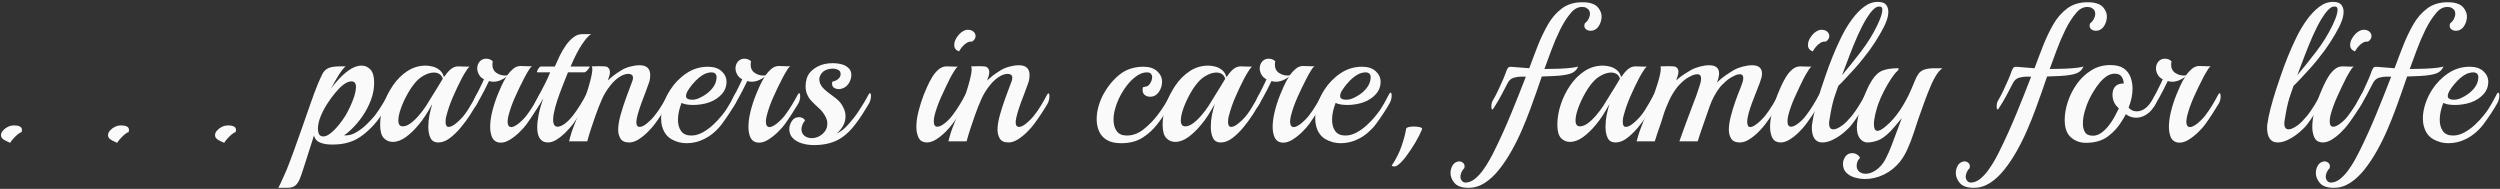 <?xml version="1.0" encoding="UTF-8"?>
<svg width="1125px" height="85px" viewBox="0 0 1125 85" version="1.1" xmlns="http://www.w3.org/2000/svg" xmlns:xlink="http://www.w3.org/1999/xlink">
    <rect x="0" y="0" width="1125" height="85" fill="#333333" stroke="none"/>
    <title>Cut Assets/Homepage/Assets/Breather/accurahealthcare-hp-breather-quote</title>
    <g id="Creative-Comps-2025-(Start-Here)" stroke="none" stroke-width="1" fill="none" fill-rule="evenodd">
        <g id="Accura-Healthcare--Homepage---2025" transform="translate(-162, -5534)" fill="#FAFAFA">
            <g id="Path-2" transform="translate(0, 5187)" fill-rule="nonzero">
                <g id="Cut-Assets/Homepage/Assets/Breather/accurahealthcare-hp-breather-quote" transform="translate(153, 330.6)">
                    <path d="M13.579,80.675 C13.354,80.562 12.918,80.365 12.271,80.084 C11.625,79.803 11.02,79.466 10.458,79.072 C9.783,78.566 9.446,77.948 9.446,77.217 C9.446,76.43 9.812,75.671 10.543,74.94 C11.105,74.321 11.808,73.815 12.651,73.421 C13.494,73.028 14.422,72.831 15.434,72.831 C16.39,72.831 17.205,72.986 17.88,73.295 C18.555,73.604 18.892,74.152 18.892,74.94 C18.892,75.108 18.836,75.418 18.723,75.867 C18.274,75.924 17.683,76.261 16.952,76.879 C16.221,77.498 15.533,78.173 14.886,78.904 C14.239,79.635 13.804,80.225 13.579,80.675 Z" id="Path"></path>
                    <path d="M61.737,80.675 C61.512,80.562 61.076,80.365 60.43,80.084 C59.783,79.803 59.179,79.466 58.616,79.072 C57.942,78.566 57.604,77.948 57.604,77.217 C57.604,76.43 57.97,75.671 58.701,74.94 C59.263,74.321 59.966,73.815 60.809,73.421 C61.653,73.028 62.58,72.831 63.592,72.831 C64.548,72.831 65.364,72.986 66.038,73.295 C66.713,73.604 67.05,74.152 67.05,74.94 C67.05,75.108 66.994,75.418 66.882,75.867 C66.432,75.924 65.841,76.261 65.11,76.879 C64.38,77.498 63.691,78.173 63.044,78.904 C62.398,79.635 61.962,80.225 61.737,80.675 Z" id="Path"></path>
                    <path d="M109.895,80.675 C109.67,80.562 109.234,80.365 108.588,80.084 C107.941,79.803 107.337,79.466 106.774,79.072 C106.1,78.566 105.762,77.948 105.762,77.217 C105.762,76.43 106.128,75.671 106.859,74.94 C107.421,74.321 108.124,73.815 108.967,73.421 C109.811,73.028 110.738,72.831 111.751,72.831 C112.706,72.831 113.522,72.986 114.196,73.295 C114.871,73.604 115.208,74.152 115.208,74.94 C115.208,75.108 115.152,75.418 115.04,75.867 C114.59,75.924 114,76.261 113.269,76.879 C112.538,77.498 111.849,78.173 111.202,78.904 C110.556,79.635 110.12,80.225 109.895,80.675 Z" id="Path"></path>
                    <path d="M134.185,100.916 C134.466,100.523 134.832,99.834 135.281,98.85 C135.731,97.866 136.209,96.812 136.715,95.687 C137.221,94.563 137.643,93.607 137.98,92.82 C138.936,90.458 140.033,87.577 141.269,84.175 C142.506,80.773 143.772,77.217 145.065,73.506 C146.358,69.795 147.595,66.253 148.776,62.879 C149.957,59.505 150.997,56.722 151.896,54.529 C152.74,52.505 153.471,50.889 154.089,49.68 C154.708,48.471 155.593,47.599 156.746,47.065 C157.899,46.531 159.656,46.264 162.017,46.264 L164.547,46.264 C163.76,46.826 162.734,48.105 161.469,50.101 C160.204,52.098 159.009,54.192 157.884,56.385 C158.278,55.879 158.644,55.387 158.981,54.909 C159.318,54.431 159.684,53.995 160.077,53.602 C161.877,51.409 163.788,49.581 165.812,48.119 C167.837,46.658 169.805,45.927 171.716,45.927 C173.291,45.927 174.626,46.517 175.722,47.698 C176.819,48.879 177.367,50.875 177.367,53.686 C177.367,56.272 176.875,58.873 175.891,61.487 C174.907,64.102 173.6,66.576 171.969,68.909 C170.339,71.243 168.539,73.309 166.571,75.108 C166.178,75.502 165.742,75.881 165.264,76.247 C164.786,76.612 164.294,76.964 163.788,77.301 C165.588,77.47 167.373,77.048 169.144,76.036 C170.915,75.024 172.546,73.787 174.036,72.325 C175.526,70.863 176.749,69.542 177.704,68.361 C178.829,66.899 179.968,65.212 181.12,63.301 C182.273,61.389 183.215,59.702 183.946,58.24 C184.17,57.847 184.367,57.65 184.536,57.65 C184.986,57.65 185.211,58.156 185.211,59.168 C185.211,60.068 184.93,60.995 184.367,61.951 C183.917,62.795 183.299,63.863 182.512,65.156 C181.725,66.449 181.022,67.574 180.403,68.53 C177.817,72.297 174.809,75.389 171.379,77.807 C167.949,80.225 163.816,81.434 158.981,81.434 C158.587,81.434 158.18,81.434 157.758,81.434 C157.336,81.434 156.901,81.406 156.451,81.349 C155.101,81.237 153.836,80.914 152.655,80.38 C151.475,79.845 150.687,78.847 150.294,77.385 L145.571,92.145 C144.952,94.113 144.376,95.743 143.842,97.037 C143.308,98.33 142.633,99.3 141.818,99.946 C141.002,100.593 139.808,100.916 138.233,100.916 L134.185,100.916 Z M154.511,77.807 C155.467,77.807 156.563,77.315 157.8,76.331 C159.037,75.347 160.26,74.11 161.469,72.62 C162.678,71.13 163.704,69.682 164.547,68.277 C165.841,66.028 166.937,63.722 167.837,61.361 C168.736,58.999 169.186,57.06 169.186,55.541 C169.186,53.855 168.511,53.011 167.162,53.011 C165.981,53.011 164.688,53.573 163.282,54.698 C162.27,55.485 161.132,56.638 159.866,58.156 C158.601,59.674 157.364,61.375 156.156,63.259 C154.947,65.142 153.963,67.054 153.204,68.994 C152.445,70.933 152.065,72.691 152.065,74.265 C152.065,74.546 152.079,74.813 152.107,75.066 C152.135,75.319 152.177,75.586 152.234,75.867 C152.515,77.161 153.274,77.807 154.511,77.807 Z" id="Shape"></path>
                    <path d="M206.296,80.506 C204.553,80.506 203.358,79.831 202.711,78.482 C202.065,77.132 201.741,75.474 201.741,73.506 C201.741,71.707 201.91,69.935 202.247,68.192 C202.416,67.405 202.599,66.604 202.796,65.789 C202.992,64.973 203.231,64.116 203.512,63.216 C202.557,64.959 201.559,66.646 200.518,68.277 C199.478,69.907 198.424,71.341 197.356,72.578 C195.556,74.771 193.659,76.598 191.663,78.06 C189.667,79.522 187.685,80.253 185.717,80.253 C184.142,80.253 182.807,79.677 181.711,78.524 C180.614,77.371 180.066,75.361 180.066,72.494 C180.066,69.57 180.572,66.562 181.584,63.469 C182.596,60.377 184.016,57.495 185.843,54.825 C187.671,52.154 189.835,50.003 192.337,48.373 C194.839,46.742 197.581,45.927 200.561,45.927 C201.516,45.927 202.557,46.067 203.681,46.348 C204.806,46.629 205.846,47.15 206.802,47.909 C207.758,48.668 208.404,49.722 208.742,51.071 C208.798,50.959 208.868,50.875 208.952,50.818 C209.037,50.762 209.107,50.706 209.163,50.65 C209.95,49.413 210.85,48.373 211.862,47.529 C212.874,46.686 213.999,46.264 215.236,46.264 C215.854,46.264 216.726,46.292 217.85,46.348 C218.975,46.405 219.79,46.405 220.296,46.348 C220.015,46.573 219.635,47.023 219.157,47.698 C218.68,48.373 218.244,49.061 217.85,49.764 C217.457,50.467 217.147,51.015 216.922,51.409 C215.404,54.333 214.027,57.228 212.79,60.096 C211.553,62.963 210.597,65.718 209.922,68.361 C209.754,68.923 209.641,69.443 209.585,69.921 C209.529,70.399 209.501,70.863 209.501,71.313 C209.501,72.775 209.978,73.506 210.934,73.506 C211.834,73.506 212.958,72.944 214.308,71.819 C216.276,70.245 218.005,68.277 219.495,65.915 C220.985,63.554 222.292,61.277 223.417,59.084 C223.642,58.69 223.838,58.493 224.007,58.493 C224.344,58.493 224.513,58.971 224.513,59.927 C224.513,60.377 224.443,60.883 224.302,61.445 C224.162,62.007 223.951,62.542 223.67,63.048 C222.883,64.397 221.856,66.056 220.591,68.024 C219.326,69.992 217.906,71.917 216.332,73.801 C214.758,75.685 213.113,77.273 211.398,78.566 C209.683,79.859 207.982,80.506 206.296,80.506 Z M189.512,73.168 C189.681,73.225 189.934,73.253 190.271,73.253 C191.339,73.253 192.492,72.803 193.729,71.903 C194.966,71.004 196.203,69.837 197.44,68.403 C198.677,66.969 199.773,65.522 200.729,64.06 C203.203,60.124 205.031,57.172 206.211,55.204 C207.392,53.236 208.067,52.112 208.235,51.83 C207.954,50.875 207.462,50.172 206.76,49.722 C206.057,49.272 205.227,49.047 204.271,49.047 C203.034,49.047 201.727,49.385 200.35,50.059 C198.972,50.734 197.805,51.549 196.85,52.505 C195.388,53.967 193.996,55.851 192.675,58.156 C191.353,60.461 190.285,62.738 189.47,64.987 C188.655,67.237 188.247,69.12 188.247,70.638 C188.247,72.044 188.669,72.887 189.512,73.168 Z" id="Shape"></path>
                    <path d="M234.381,80.59 C232.582,80.59 231.288,79.831 230.501,78.313 C229.883,76.964 229.573,75.361 229.573,73.506 C229.573,71.425 229.883,69.12 230.501,66.59 C231.12,64.06 231.963,61.473 233.031,58.831 C233.425,57.875 233.945,56.666 234.592,55.204 C235.238,53.742 236.011,52.308 236.911,50.903 C236.124,51.577 235.196,52.126 234.128,52.547 C233.06,52.969 232.019,53.18 231.007,53.18 C230.22,53.18 229.573,53.067 229.067,52.843 C228.618,53.742 227.887,55.204 226.875,57.228 C225.863,59.252 224.513,61.642 222.826,64.397 C222.658,64.678 222.503,64.664 222.362,64.355 C222.222,64.046 222.152,63.61 222.152,63.048 C222.152,62.598 222.208,62.12 222.32,61.614 C222.433,61.108 222.601,60.63 222.826,60.18 C223.389,59.112 223.951,58.001 224.513,56.849 C225.075,55.696 225.581,54.67 226.031,53.77 C226.481,52.871 226.734,52.308 226.79,52.083 C225.778,51.577 225.019,50.861 224.513,49.933 C224.007,49.005 223.754,48.091 223.754,47.192 C223.754,46.292 223.965,45.477 224.387,44.746 C224.808,44.015 225.441,43.453 226.284,43.059 C226.79,42.89 227.268,42.806 227.718,42.806 C228.955,42.806 229.967,43.2 230.754,43.987 C230.698,44.212 230.656,44.451 230.628,44.704 C230.6,44.957 230.586,45.224 230.586,45.505 C230.586,47.248 231.288,48.541 232.694,49.385 C234.1,50.228 235.618,50.537 237.248,50.312 C238.036,49.188 238.935,48.204 239.947,47.36 C240.959,46.517 242.056,46.095 243.237,46.095 C243.855,46.095 244.741,46.123 245.893,46.18 C247.046,46.236 247.875,46.236 248.381,46.18 C248.044,46.405 247.65,46.854 247.201,47.529 C246.751,48.204 246.329,48.907 245.935,49.638 C245.542,50.369 245.233,50.931 245.008,51.324 C243.49,54.248 242.084,57.158 240.791,60.054 C239.497,62.949 238.514,65.718 237.839,68.361 C237.726,68.867 237.628,69.331 237.544,69.753 C237.459,70.174 237.417,70.61 237.417,71.06 C237.417,72.747 237.979,73.59 239.104,73.59 C239.891,73.59 241.016,73.028 242.477,71.903 C243.771,70.835 244.923,69.654 245.935,68.361 C247.06,66.899 248.128,65.325 249.14,63.638 C250.152,61.951 251.024,60.405 251.755,58.999 C252.036,58.55 252.233,58.325 252.345,58.325 C252.683,58.325 252.851,58.831 252.851,59.843 C252.851,60.236 252.795,60.714 252.683,61.277 C252.57,61.839 252.373,62.373 252.092,62.879 C251.249,64.285 250.293,65.817 249.225,67.476 C248.156,69.134 247.06,70.751 245.935,72.325 C245.204,73.337 244.178,74.49 242.857,75.783 C241.536,77.076 240.13,78.201 238.64,79.157 C237.15,80.112 235.73,80.59 234.381,80.59 Z" id="Path"></path>
                    <path d="M255.55,80.506 C253.92,80.506 252.683,79.859 251.839,78.566 C251.446,77.948 251.165,77.217 250.996,76.373 C250.827,75.53 250.743,74.658 250.743,73.759 C250.743,72.859 250.799,71.946 250.911,71.018 C251.024,70.09 251.165,69.176 251.333,68.277 C251.614,66.815 251.938,65.479 252.303,64.271 C252.669,63.062 253.048,61.895 253.442,60.77 L253.442,60.686 C252.992,61.53 252.43,62.443 251.755,63.427 C251.08,64.411 250.602,65.128 250.321,65.578 C249.928,66.196 249.618,66.506 249.393,66.506 C249.168,66.506 249.056,66.253 249.056,65.747 C249.056,64.622 249.393,63.385 250.068,62.036 C250.518,61.136 251.136,59.969 251.924,58.535 C252.711,57.102 253.526,55.541 254.369,53.855 C255.213,52.168 255.944,50.537 256.562,48.963 L250.911,48.963 C250.63,48.963 250.574,48.738 250.743,48.288 C250.911,47.838 251.165,47.403 251.502,46.981 C251.839,46.559 252.092,46.348 252.261,46.348 L258.671,46.348 C259.289,44.886 260.006,43.312 260.821,41.625 C261.637,39.938 262.564,38.35 263.605,36.86 C264.645,35.37 265.783,34.147 267.02,33.191 C268.257,32.235 269.579,31.758 270.984,31.758 C271.603,31.758 272.376,31.758 273.304,31.758 C274.232,31.758 274.808,31.729 275.033,31.673 C273.852,32.46 272.474,34.021 270.9,36.354 C269.326,38.687 267.611,42.019 265.755,46.348 L274.274,46.348 C274.442,46.348 274.386,46.559 274.105,46.981 C273.824,47.403 273.472,47.838 273.051,48.288 C272.629,48.738 272.221,48.963 271.828,48.963 L264.575,48.963 C263.844,50.818 263.042,52.843 262.171,55.035 C261.299,57.228 260.512,59.379 259.809,61.487 C259.107,63.596 258.586,65.522 258.249,67.265 C258.024,68.333 257.912,69.317 257.912,70.217 C257.912,72.353 258.586,73.421 259.936,73.421 C260.836,73.421 261.904,72.972 263.141,72.072 C264.378,71.172 265.615,69.935 266.852,68.361 C267.976,66.899 269.059,65.325 270.099,63.638 C271.139,61.951 272.025,60.405 272.756,58.999 C272.98,58.606 273.177,58.409 273.346,58.409 C273.683,58.409 273.852,58.859 273.852,59.758 C273.852,60.208 273.782,60.728 273.641,61.319 C273.501,61.909 273.262,62.485 272.924,63.048 C272.137,64.397 271.209,65.873 270.141,67.476 C269.073,69.078 267.976,70.666 266.852,72.241 C266.065,73.253 265.038,74.405 263.773,75.699 C262.508,76.992 261.159,78.116 259.725,79.072 C258.291,80.028 256.9,80.506 255.55,80.506 Z" id="Path"></path>
                    <path d="M292.154,80.506 C290.242,80.506 288.935,79.93 288.232,78.777 C287.529,77.624 287.178,76.289 287.178,74.771 C287.178,72.915 287.543,70.68 288.274,68.066 C289.005,65.451 289.863,62.809 290.846,60.138 C291.83,57.467 292.716,55.092 293.503,53.011 C293.728,52.505 293.841,51.971 293.841,51.409 C293.841,50.79 293.644,50.34 293.25,50.059 C292.857,49.778 292.351,49.638 291.732,49.638 C290.832,49.638 289.82,49.919 288.696,50.481 C286.953,51.381 285.294,52.814 283.72,54.782 C282.145,56.75 280.88,58.803 279.924,60.939 C278.856,63.357 277.9,65.775 277.057,68.192 C276.214,70.61 275.539,72.578 275.033,74.096 C274.695,75.052 274.386,76.036 274.105,77.048 C273.824,78.06 273.543,79.044 273.262,80 L265.081,80 C265.081,80 265.263,79.297 265.629,77.891 C265.994,76.486 266.458,75.08 267.02,73.674 C267.976,71.201 268.946,68.727 269.93,66.253 C270.914,63.779 271.772,61.586 272.503,59.674 C272.727,59.112 273.079,58.058 273.557,56.511 C274.035,54.965 274.485,53.349 274.906,51.662 C275.328,49.975 275.539,48.597 275.539,47.529 C275.539,46.911 275.454,46.489 275.286,46.264 C275.792,46.264 276.368,46.25 277.015,46.222 C277.661,46.194 278.266,46.18 278.828,46.18 C279.615,46.18 280.36,46.208 281.063,46.264 C281.766,46.32 282.23,46.461 282.455,46.686 C283.129,47.192 283.467,47.923 283.467,48.879 C283.467,49.553 283.34,50.228 283.087,50.903 C282.834,51.577 282.651,52.14 282.539,52.59 C283.326,51.859 284.141,51.156 284.985,50.481 C285.828,49.806 287.121,48.935 288.865,47.866 C289.877,47.248 291.142,46.742 292.66,46.348 C294.178,45.955 295.555,45.758 296.792,45.758 C299.997,45.758 301.6,47.248 301.6,50.228 C301.6,50.734 301.558,51.296 301.473,51.915 C301.389,52.533 301.206,53.208 300.925,53.939 C300.644,54.839 300.194,56.076 299.576,57.65 C298.957,59.224 298.325,60.897 297.678,62.668 C297.031,64.439 296.483,66.112 296.033,67.686 C295.584,69.261 295.359,70.526 295.359,71.482 C295.359,72.831 295.865,73.506 296.877,73.506 C297.776,73.506 298.901,72.944 300.25,71.819 C301.544,70.751 302.668,69.598 303.624,68.361 C304.805,66.899 305.887,65.339 306.871,63.68 C307.855,62.022 308.713,60.489 309.443,59.084 C309.725,58.634 309.921,58.409 310.034,58.409 C310.371,58.409 310.54,58.887 310.54,59.843 C310.54,60.293 310.47,60.813 310.329,61.403 C310.188,61.993 309.978,62.542 309.696,63.048 C308.909,64.397 307.982,65.887 306.913,67.518 C305.845,69.148 304.749,70.723 303.624,72.241 C302.837,73.309 301.797,74.49 300.503,75.783 C299.21,77.076 297.833,78.187 296.371,79.114 C294.909,80.042 293.503,80.506 292.154,80.506 Z" id="Path"></path>
                    <path d="M326.143,78.819 C323.556,80.169 320.829,80.843 317.962,80.843 C315.544,80.843 313.295,80.253 311.215,79.072 C309.134,77.891 307.729,76.008 306.998,73.421 C306.66,72.241 306.492,71.004 306.492,69.711 C306.492,67.574 306.871,65.367 307.63,63.09 C308.389,60.813 309.387,58.718 310.624,56.806 C312.536,53.826 314.954,51.353 317.877,49.385 C320.801,47.417 324.034,46.433 327.577,46.433 C330.219,46.433 332.271,47.107 333.733,48.457 C335.195,49.806 335.926,51.381 335.926,53.18 C335.926,55.316 335.209,57.186 333.776,58.788 C332.342,60.391 330.472,61.614 328.167,62.457 C327.042,62.851 325.848,63.146 324.582,63.343 C323.317,63.54 322.123,63.638 320.998,63.638 C318.693,63.638 316.922,63.329 315.685,62.71 C314.616,65.465 314.082,67.996 314.082,70.301 C314.082,72.381 314.56,74.082 315.516,75.403 C316.472,76.725 317.99,77.385 320.07,77.385 C321.813,77.385 323.542,76.908 325.257,75.952 C326.972,74.996 328.575,73.815 330.065,72.409 C331.555,71.004 332.806,69.654 333.818,68.361 C334.605,67.405 335.28,66.506 335.842,65.662 C336.404,64.819 336.995,63.849 337.613,62.752 C338.232,61.656 338.962,60.293 339.806,58.662 C340.031,58.268 340.228,58.072 340.396,58.072 C340.734,58.072 340.902,58.521 340.902,59.421 C340.902,59.927 340.832,60.475 340.691,61.066 C340.551,61.656 340.312,62.26 339.975,62.879 C339.187,64.285 338.246,65.817 337.149,67.476 C336.053,69.134 334.942,70.723 333.818,72.241 C332.806,73.59 331.653,74.827 330.36,75.952 C329.067,77.076 327.661,78.032 326.143,78.819 Z M318.468,60.855 C318.749,61.023 319.058,61.136 319.396,61.192 C319.733,61.248 320.07,61.277 320.408,61.277 C321.532,61.277 322.657,61.009 323.781,60.475 C324.906,59.941 325.862,59.393 326.649,58.831 C327.942,57.931 329.038,56.863 329.938,55.626 C330.838,54.389 331.344,52.983 331.456,51.409 C331.512,50.734 331.358,50.158 330.992,49.68 C330.627,49.202 329.994,48.963 329.095,48.963 C328.645,48.963 328.083,49.047 327.408,49.216 C326.508,49.441 325.609,49.863 324.709,50.481 C323.809,51.099 322.938,51.83 322.094,52.674 C321.813,52.955 321.321,53.503 320.619,54.318 C319.916,55.134 319.255,56.033 318.637,57.017 C318.018,58.001 317.709,58.859 317.709,59.59 C317.709,60.208 317.962,60.63 318.468,60.855 Z" id="Shape"></path>
                    <path d="M350.601,80.59 C348.802,80.59 347.509,79.831 346.722,78.313 C346.103,76.964 345.794,75.361 345.794,73.506 C345.794,71.425 346.103,69.12 346.722,66.59 C347.34,64.06 348.184,61.473 349.252,58.831 C349.646,57.875 350.166,56.666 350.812,55.204 C351.459,53.742 352.232,52.308 353.132,50.903 C352.344,51.577 351.417,52.126 350.348,52.547 C349.28,52.969 348.24,53.18 347.228,53.18 C346.441,53.18 345.794,53.067 345.288,52.843 C344.838,53.742 344.107,55.204 343.095,57.228 C342.083,59.252 340.734,61.642 339.047,64.397 C338.878,64.678 338.723,64.664 338.583,64.355 C338.442,64.046 338.372,63.61 338.372,63.048 C338.372,62.598 338.428,62.12 338.541,61.614 C338.653,61.108 338.822,60.63 339.047,60.18 C339.609,59.112 340.171,58.001 340.734,56.849 C341.296,55.696 341.802,54.67 342.252,53.77 C342.702,52.871 342.955,52.308 343.011,52.083 C341.999,51.577 341.24,50.861 340.734,49.933 C340.228,49.005 339.975,48.091 339.975,47.192 C339.975,46.292 340.185,45.477 340.607,44.746 C341.029,44.015 341.661,43.453 342.505,43.059 C343.011,42.89 343.489,42.806 343.939,42.806 C345.176,42.806 346.188,43.2 346.975,43.987 C346.919,44.212 346.876,44.451 346.848,44.704 C346.82,44.957 346.806,45.224 346.806,45.505 C346.806,47.248 347.509,48.541 348.915,49.385 C350.32,50.228 351.838,50.537 353.469,50.312 C354.256,49.188 355.156,48.204 356.168,47.36 C357.18,46.517 358.276,46.095 359.457,46.095 C360.076,46.095 360.961,46.123 362.114,46.18 C363.266,46.236 364.096,46.236 364.602,46.18 C364.264,46.405 363.871,46.854 363.421,47.529 C362.971,48.204 362.55,48.907 362.156,49.638 C361.762,50.369 361.453,50.931 361.228,51.324 C359.71,54.248 358.304,57.158 357.011,60.054 C355.718,62.949 354.734,65.718 354.059,68.361 C353.947,68.867 353.848,69.331 353.764,69.753 C353.68,70.174 353.638,70.61 353.638,71.06 C353.638,72.747 354.2,73.59 355.324,73.59 C356.112,73.59 357.236,73.028 358.698,71.903 C359.991,70.835 361.144,69.654 362.156,68.361 C363.28,66.899 364.349,65.325 365.361,63.638 C366.373,61.951 367.244,60.405 367.975,58.999 C368.257,58.55 368.453,58.325 368.566,58.325 C368.903,58.325 369.072,58.831 369.072,59.843 C369.072,60.236 369.016,60.714 368.903,61.277 C368.791,61.839 368.594,62.373 368.313,62.879 C367.469,64.285 366.514,65.817 365.445,67.476 C364.377,69.134 363.28,70.751 362.156,72.325 C361.425,73.337 360.399,74.49 359.078,75.783 C357.756,77.076 356.351,78.201 354.861,79.157 C353.371,80.112 351.951,80.59 350.601,80.59 Z" id="Path"></path>
                    <path d="M375.313,81.687 C373.401,81.687 371.602,81.434 369.915,80.928 C368.228,80.422 366.851,79.635 365.783,78.566 C364.714,77.498 364.18,76.148 364.18,74.518 C364.18,73.281 364.56,72.072 365.319,70.891 C366.078,69.711 367.16,69.12 368.566,69.12 C369.184,69.12 369.747,69.261 370.253,69.542 C370.759,69.823 371.096,70.188 371.265,70.638 C371.208,70.694 371.068,70.877 370.843,71.186 C370.618,71.496 370.478,71.707 370.421,71.819 C369.915,72.831 369.662,73.759 369.662,74.602 C369.662,75.783 370.098,76.739 370.969,77.47 C371.841,78.201 372.98,78.566 374.385,78.566 C376.241,78.51 377.857,77.849 379.235,76.584 C380.612,75.319 381.301,73.815 381.301,72.072 C381.301,71.06 381.076,70.104 380.626,69.204 C379.895,67.686 378.926,66.379 377.717,65.283 C376.508,64.186 375.355,63.076 374.259,61.951 C373.162,60.827 372.361,59.477 371.855,57.903 C371.63,57.172 371.518,56.272 371.518,55.204 C371.518,54.136 371.658,53.081 371.939,52.041 C372.221,51.001 372.642,50.116 373.204,49.385 C373.992,48.316 375.172,47.332 376.747,46.433 C378.715,45.364 381.02,44.83 383.663,44.83 C385.406,44.83 386.952,45.055 388.301,45.505 C389.313,45.842 390.199,46.391 390.958,47.15 C391.717,47.909 392.097,48.907 392.097,50.144 C392.097,51.549 391.661,52.885 390.789,54.15 C389.918,55.415 388.667,56.188 387.036,56.469 C386.024,56.582 385.125,56.399 384.337,55.921 C383.55,55.443 383.269,54.529 383.494,53.18 C385.012,52.843 386.109,52.224 386.783,51.324 C387.121,50.818 387.289,50.312 387.289,49.806 C387.289,48.85 386.91,48.19 386.151,47.824 C385.392,47.459 384.675,47.276 384,47.276 C383.157,47.276 382.355,47.374 381.596,47.571 C380.837,47.768 380.148,48.091 379.53,48.541 C378.293,49.609 377.675,50.846 377.675,52.252 C377.675,52.477 377.717,52.73 377.801,53.011 C377.885,53.292 377.956,53.573 378.012,53.855 C378.293,54.586 378.715,55.26 379.277,55.879 C379.839,56.497 380.402,57.031 380.964,57.481 C382.369,58.493 383.817,59.59 385.307,60.77 C386.797,61.951 387.908,63.385 388.639,65.072 C389.201,66.253 389.482,67.461 389.482,68.698 C389.482,70.385 389.06,71.917 388.217,73.295 C387.374,74.673 386.418,75.755 385.349,76.542 C387.205,75.755 389.018,74.363 390.789,72.367 C392.561,70.371 394.093,68.389 395.386,66.421 C396.229,65.128 397.002,63.905 397.705,62.752 C398.408,61.6 399.125,60.321 399.856,58.915 C400.081,58.521 400.278,58.325 400.446,58.325 C400.784,58.325 400.952,58.803 400.952,59.758 C400.952,60.152 400.882,60.63 400.742,61.192 C400.601,61.754 400.39,62.317 400.109,62.879 C399.097,64.566 398.141,66.126 397.241,67.56 C396.342,68.994 395.245,70.554 393.952,72.241 C391.366,75.671 388.611,78.102 385.687,79.536 C382.763,80.97 379.305,81.687 375.313,81.687 Z" id="Path"></path>
                    <path d="M440.592,39.517 C439.13,39.011 438.399,38.055 438.399,36.649 C438.399,35.356 438.919,34.021 439.96,32.643 C441,31.266 442.138,30.38 443.375,29.986 C443.657,29.874 443.895,29.818 444.092,29.818 C444.289,29.818 444.5,29.818 444.725,29.818 C445.681,29.818 446.468,30.099 447.086,30.661 C447.705,31.223 448.014,31.87 448.014,32.601 C448.014,33.613 447.48,34.456 446.412,35.131 C445.568,35.019 444.753,35.215 443.966,35.721 C443.179,36.228 442.49,36.846 441.899,37.577 C441.309,38.308 440.873,38.955 440.592,39.517 Z M426.086,80.506 C425.355,80.506 424.652,80.351 423.977,80.042 C423.302,79.733 422.74,79.128 422.29,78.229 C421.672,76.879 421.363,75.277 421.363,73.421 C421.363,71.397 421.672,69.134 422.29,66.632 C422.909,64.13 423.724,61.558 424.736,58.915 C425.13,57.959 425.636,56.778 426.254,55.373 C426.873,53.967 427.604,52.561 428.447,51.156 C429.291,49.75 430.261,48.583 431.357,47.656 C432.453,46.728 433.648,46.264 434.941,46.264 C435.56,46.264 436.431,46.292 437.556,46.348 C438.68,46.405 439.496,46.405 440.002,46.348 C439.664,46.573 439.271,47.023 438.821,47.698 C438.371,48.373 437.95,49.061 437.556,49.764 C437.162,50.467 436.853,51.015 436.628,51.409 C435.166,54.333 433.789,57.228 432.496,60.096 C431.202,62.963 430.218,65.718 429.544,68.361 C429.431,68.811 429.347,69.261 429.291,69.711 C429.234,70.16 429.206,70.582 429.206,70.976 C429.206,72.606 429.74,73.421 430.809,73.421 C431.259,73.421 431.751,73.295 432.285,73.042 C432.819,72.789 433.451,72.381 434.182,71.819 C435.476,70.807 436.6,69.654 437.556,68.361 C438.68,66.899 439.749,65.339 440.761,63.68 C441.773,62.022 442.644,60.489 443.375,59.084 C443.657,58.634 443.853,58.409 443.966,58.409 C444.303,58.409 444.472,58.887 444.472,59.843 C444.472,60.293 444.402,60.813 444.261,61.403 C444.12,61.993 443.91,62.542 443.628,63.048 C442.841,64.397 441.913,65.887 440.845,67.518 C439.777,69.148 438.68,70.723 437.556,72.241 C436.769,73.309 435.729,74.49 434.435,75.783 C433.142,77.076 431.765,78.187 430.303,79.114 C428.841,80.042 427.435,80.506 426.086,80.506 Z" id="Shape"></path>
                    <path d="M462.858,80.506 C460.946,80.506 459.639,79.93 458.936,78.777 C458.233,77.624 457.882,76.289 457.882,74.771 C457.882,72.915 458.247,70.68 458.978,68.066 C459.709,65.451 460.567,62.809 461.551,60.138 C462.535,57.467 463.42,55.092 464.207,53.011 C464.432,52.505 464.545,51.971 464.545,51.409 C464.545,50.79 464.348,50.34 463.954,50.059 C463.561,49.778 463.055,49.638 462.436,49.638 C461.537,49.638 460.525,49.919 459.4,50.481 C457.657,51.381 455.998,52.814 454.424,54.782 C452.85,56.75 451.584,58.803 450.629,60.939 C449.56,63.357 448.604,65.775 447.761,68.192 C446.918,70.61 446.243,72.578 445.737,74.096 C445.4,75.052 445.09,76.036 444.809,77.048 C444.528,78.06 444.247,79.044 443.966,80 L435.785,80 C435.785,80 435.968,79.297 436.333,77.891 C436.698,76.486 437.162,75.08 437.725,73.674 C438.68,71.201 439.65,68.727 440.634,66.253 C441.618,63.779 442.476,61.586 443.207,59.674 C443.432,59.112 443.783,58.058 444.261,56.511 C444.739,54.965 445.189,53.349 445.61,51.662 C446.032,49.975 446.243,48.597 446.243,47.529 C446.243,46.911 446.159,46.489 445.99,46.264 C446.496,46.264 447.072,46.25 447.719,46.222 C448.365,46.194 448.97,46.18 449.532,46.18 C450.319,46.18 451.064,46.208 451.767,46.264 C452.47,46.32 452.934,46.461 453.159,46.686 C453.834,47.192 454.171,47.923 454.171,48.879 C454.171,49.553 454.044,50.228 453.791,50.903 C453.538,51.577 453.356,52.14 453.243,52.59 C454.03,51.859 454.846,51.156 455.689,50.481 C456.532,49.806 457.826,48.935 459.569,47.866 C460.581,47.248 461.846,46.742 463.364,46.348 C464.882,45.955 466.26,45.758 467.497,45.758 C470.702,45.758 472.304,47.248 472.304,50.228 C472.304,50.734 472.262,51.296 472.177,51.915 C472.093,52.533 471.91,53.208 471.629,53.939 C471.348,54.839 470.898,56.076 470.28,57.65 C469.661,59.224 469.029,60.897 468.382,62.668 C467.736,64.439 467.187,66.112 466.738,67.686 C466.288,69.261 466.063,70.526 466.063,71.482 C466.063,72.831 466.569,73.506 467.581,73.506 C468.481,73.506 469.605,72.944 470.955,71.819 C472.248,70.751 473.372,69.598 474.328,68.361 C475.509,66.899 476.591,65.339 477.575,63.68 C478.559,62.022 479.417,60.489 480.148,59.084 C480.429,58.634 480.626,58.409 480.738,58.409 C481.075,58.409 481.244,58.887 481.244,59.843 C481.244,60.293 481.174,60.813 481.033,61.403 C480.893,61.993 480.682,62.542 480.401,63.048 C479.613,64.397 478.686,65.887 477.617,67.518 C476.549,69.148 475.453,70.723 474.328,72.241 C473.541,73.309 472.501,74.49 471.208,75.783 C469.914,77.076 468.537,78.187 467.075,79.114 C465.613,80.042 464.207,80.506 462.858,80.506 Z" id="Path"></path>
                    <path d="M513.462,80.843 C510.819,80.843 508.683,80.351 507.052,79.367 C505.422,78.383 504.255,77.062 503.552,75.403 C502.849,73.745 502.498,71.96 502.498,70.048 C502.498,68.136 502.779,66.196 503.341,64.228 C503.903,62.26 504.662,60.405 505.618,58.662 C507.586,55.12 510.018,52.196 512.914,49.891 C515.809,47.585 519.366,46.433 523.583,46.433 C526.225,46.433 528.278,47.107 529.74,48.457 C531.201,49.806 531.932,51.381 531.932,53.18 C531.932,54.867 531.44,56.413 530.456,57.819 C529.472,59.224 528.165,59.927 526.535,59.927 C525.635,59.927 524.848,59.674 524.173,59.168 C523.498,58.662 523.161,57.875 523.161,56.806 C523.161,56.638 523.175,56.455 523.203,56.258 C523.231,56.061 523.273,55.851 523.33,55.626 C523.667,55.57 524.159,55.471 524.806,55.331 C525.452,55.19 525.972,54.81 526.366,54.192 C527.097,53.18 527.462,52.168 527.462,51.156 C527.462,50.537 527.28,50.017 526.914,49.595 C526.549,49.174 525.944,48.963 525.101,48.963 C523.583,48.963 522.036,49.511 520.462,50.608 C518.888,51.704 517.412,53.152 516.034,54.951 C514.657,56.75 513.462,58.718 512.45,60.855 C510.875,64.285 510.088,67.433 510.088,70.301 C510.088,72.381 510.566,74.082 511.522,75.403 C512.478,76.725 513.996,77.385 516.076,77.385 C518.719,77.385 521.207,76.472 523.541,74.644 C525.874,72.817 527.968,70.694 529.824,68.277 C531.061,66.702 532.171,65.1 533.155,63.469 C534.139,61.839 534.969,60.349 535.643,58.999 C535.868,58.606 536.065,58.409 536.234,58.409 C536.571,58.409 536.74,58.887 536.74,59.843 C536.74,60.293 536.669,60.813 536.529,61.403 C536.388,61.993 536.177,62.542 535.896,63.048 C534.941,64.622 533.971,66.196 532.987,67.771 C532.003,69.345 530.948,70.835 529.824,72.241 C527.912,74.715 525.663,76.767 523.077,78.398 C520.49,80.028 517.285,80.843 513.462,80.843 Z" id="Path"></path>
                    <path d="M558.415,80.506 C556.672,80.506 555.477,79.831 554.831,78.482 C554.184,77.132 553.861,75.474 553.861,73.506 C553.861,71.707 554.029,69.935 554.367,68.192 C554.535,67.405 554.718,66.604 554.915,65.789 C555.112,64.973 555.351,64.116 555.632,63.216 C554.676,64.959 553.678,66.646 552.638,68.277 C551.598,69.907 550.543,71.341 549.475,72.578 C547.676,74.771 545.778,76.598 543.782,78.06 C541.786,79.522 539.804,80.253 537.836,80.253 C536.262,80.253 534.926,79.677 533.83,78.524 C532.734,77.371 532.185,75.361 532.185,72.494 C532.185,69.57 532.691,66.562 533.704,63.469 C534.716,60.377 536.135,57.495 537.963,54.825 C539.79,52.154 541.955,50.003 544.457,48.373 C546.959,46.742 549.7,45.927 552.68,45.927 C553.636,45.927 554.676,46.067 555.801,46.348 C556.925,46.629 557.965,47.15 558.921,47.909 C559.877,48.668 560.524,49.722 560.861,51.071 C560.917,50.959 560.988,50.875 561.072,50.818 C561.156,50.762 561.226,50.706 561.283,50.65 C562.07,49.413 562.97,48.373 563.982,47.529 C564.994,46.686 566.118,46.264 567.355,46.264 C567.974,46.264 568.845,46.292 569.97,46.348 C571.094,46.405 571.91,46.405 572.416,46.348 C572.134,46.573 571.755,47.023 571.277,47.698 C570.799,48.373 570.363,49.061 569.97,49.764 C569.576,50.467 569.267,51.015 569.042,51.409 C567.524,54.333 566.146,57.228 564.909,60.096 C563.672,62.963 562.716,65.718 562.042,68.361 C561.873,68.923 561.761,69.443 561.704,69.921 C561.648,70.399 561.62,70.863 561.62,71.313 C561.62,72.775 562.098,73.506 563.054,73.506 C563.953,73.506 565.078,72.944 566.427,71.819 C568.395,70.245 570.124,68.277 571.614,65.915 C573.104,63.554 574.412,61.277 575.536,59.084 C575.761,58.69 575.958,58.493 576.127,58.493 C576.464,58.493 576.633,58.971 576.633,59.927 C576.633,60.377 576.562,60.883 576.422,61.445 C576.281,62.007 576.07,62.542 575.789,63.048 C575.002,64.397 573.976,66.056 572.711,68.024 C571.446,69.992 570.026,71.917 568.452,73.801 C566.877,75.685 565.233,77.273 563.518,78.566 C561.803,79.859 560.102,80.506 558.415,80.506 Z M541.631,73.168 C541.8,73.225 542.053,73.253 542.391,73.253 C543.459,73.253 544.611,72.803 545.848,71.903 C547.085,71.004 548.322,69.837 549.559,68.403 C550.796,66.969 551.893,65.522 552.849,64.06 C555.323,60.124 557.15,57.172 558.331,55.204 C559.512,53.236 560.186,52.112 560.355,51.83 C560.074,50.875 559.582,50.172 558.879,49.722 C558.176,49.272 557.347,49.047 556.391,49.047 C555.154,49.047 553.847,49.385 552.469,50.059 C551.092,50.734 549.925,51.549 548.969,52.505 C547.507,53.967 546.116,55.851 544.794,58.156 C543.473,60.461 542.405,62.738 541.589,64.987 C540.774,67.237 540.366,69.12 540.366,70.638 C540.366,72.044 540.788,72.887 541.631,73.168 Z" id="Shape"></path>
                    <path d="M586.5,80.59 C584.701,80.59 583.408,79.831 582.621,78.313 C582.002,76.964 581.693,75.361 581.693,73.506 C581.693,71.425 582.002,69.12 582.621,66.59 C583.239,64.06 584.083,61.473 585.151,58.831 C585.545,57.875 586.065,56.666 586.711,55.204 C587.358,53.742 588.131,52.308 589.031,50.903 C588.243,51.577 587.316,52.126 586.247,52.547 C585.179,52.969 584.139,53.18 583.127,53.18 C582.34,53.18 581.693,53.067 581.187,52.843 C580.737,53.742 580.006,55.204 578.994,57.228 C577.982,59.252 576.633,61.642 574.946,64.397 C574.777,64.678 574.622,64.664 574.482,64.355 C574.341,64.046 574.271,63.61 574.271,63.048 C574.271,62.598 574.327,62.12 574.44,61.614 C574.552,61.108 574.721,60.63 574.946,60.18 C575.508,59.112 576.07,58.001 576.633,56.849 C577.195,55.696 577.701,54.67 578.151,53.77 C578.601,52.871 578.854,52.308 578.91,52.083 C577.898,51.577 577.139,50.861 576.633,49.933 C576.127,49.005 575.874,48.091 575.874,47.192 C575.874,46.292 576.084,45.477 576.506,44.746 C576.928,44.015 577.56,43.453 578.404,43.059 C578.91,42.89 579.388,42.806 579.837,42.806 C581.074,42.806 582.087,43.2 582.874,43.987 C582.818,44.212 582.775,44.451 582.747,44.704 C582.719,44.957 582.705,45.224 582.705,45.505 C582.705,47.248 583.408,48.541 584.814,49.385 C586.219,50.228 587.737,50.537 589.368,50.312 C590.155,49.188 591.055,48.204 592.067,47.36 C593.079,46.517 594.175,46.095 595.356,46.095 C595.975,46.095 596.86,46.123 598.013,46.18 C599.165,46.236 599.995,46.236 600.501,46.18 C600.163,46.405 599.77,46.854 599.32,47.529 C598.87,48.204 598.449,48.907 598.055,49.638 C597.661,50.369 597.352,50.931 597.127,51.324 C595.609,54.248 594.203,57.158 592.91,60.054 C591.617,62.949 590.633,65.718 589.958,68.361 C589.846,68.867 589.747,69.331 589.663,69.753 C589.579,70.174 589.537,70.61 589.537,71.06 C589.537,72.747 590.099,73.59 591.223,73.59 C592.011,73.59 593.135,73.028 594.597,71.903 C595.89,70.835 597.043,69.654 598.055,68.361 C599.179,66.899 600.248,65.325 601.26,63.638 C602.272,61.951 603.143,60.405 603.874,58.999 C604.156,58.55 604.352,58.325 604.465,58.325 C604.802,58.325 604.971,58.831 604.971,59.843 C604.971,60.236 604.915,60.714 604.802,61.277 C604.69,61.839 604.493,62.373 604.212,62.879 C603.368,64.285 602.413,65.817 601.344,67.476 C600.276,69.134 599.179,70.751 598.055,72.325 C597.324,73.337 596.298,74.49 594.977,75.783 C593.655,77.076 592.25,78.201 590.76,79.157 C589.27,80.112 587.85,80.59 586.5,80.59 Z" id="Path"></path>
                    <path d="M620.489,78.819 C617.903,80.169 615.176,80.843 612.308,80.843 C609.891,80.843 607.642,80.253 605.561,79.072 C603.481,77.891 602.075,76.008 601.344,73.421 C601.007,72.241 600.838,71.004 600.838,69.711 C600.838,67.574 601.218,65.367 601.977,63.09 C602.736,60.813 603.734,58.718 604.971,56.806 C606.883,53.826 609.3,51.353 612.224,49.385 C615.148,47.417 618.381,46.433 621.923,46.433 C624.566,46.433 626.618,47.107 628.08,48.457 C629.542,49.806 630.273,51.381 630.273,53.18 C630.273,55.316 629.556,57.186 628.122,58.788 C626.688,60.391 624.819,61.614 622.514,62.457 C621.389,62.851 620.194,63.146 618.929,63.343 C617.664,63.54 616.469,63.638 615.345,63.638 C613.039,63.638 611.268,63.329 610.031,62.71 C608.963,65.465 608.429,67.996 608.429,70.301 C608.429,72.381 608.907,74.082 609.863,75.403 C610.818,76.725 612.337,77.385 614.417,77.385 C616.16,77.385 617.889,76.908 619.604,75.952 C621.319,74.996 622.921,73.815 624.411,72.409 C625.901,71.004 627.152,69.654 628.164,68.361 C628.951,67.405 629.626,66.506 630.188,65.662 C630.751,64.819 631.341,63.849 631.96,62.752 C632.578,61.656 633.309,60.293 634.152,58.662 C634.377,58.268 634.574,58.072 634.743,58.072 C635.08,58.072 635.249,58.521 635.249,59.421 C635.249,59.927 635.179,60.475 635.038,61.066 C634.897,61.656 634.659,62.26 634.321,62.879 C633.534,64.285 632.592,65.817 631.496,67.476 C630.399,69.134 629.289,70.723 628.164,72.241 C627.152,73.59 626,74.827 624.706,75.952 C623.413,77.076 622.008,78.032 620.489,78.819 Z M612.814,60.855 C613.096,61.023 613.405,61.136 613.742,61.192 C614.08,61.248 614.417,61.277 614.754,61.277 C615.879,61.277 617.003,61.009 618.128,60.475 C619.252,59.941 620.208,59.393 620.995,58.831 C622.289,57.931 623.385,56.863 624.285,55.626 C625.184,54.389 625.69,52.983 625.803,51.409 C625.859,50.734 625.704,50.158 625.339,49.68 C624.973,49.202 624.341,48.963 623.441,48.963 C622.991,48.963 622.429,49.047 621.754,49.216 C620.855,49.441 619.955,49.863 619.056,50.481 C618.156,51.099 617.284,51.83 616.441,52.674 C616.16,52.955 615.668,53.503 614.965,54.318 C614.262,55.134 613.602,56.033 612.983,57.017 C612.365,58.001 612.055,58.859 612.055,59.59 C612.055,60.208 612.308,60.63 612.814,60.855 Z" id="Shape"></path>
                    <path d="M635.249,90.964 C637.273,87.928 638.791,84.892 639.803,81.855 C640.815,78.819 641.462,76.345 641.743,74.434 C641.799,74.04 642.179,73.759 642.882,73.59 C643.584,73.421 644.358,73.337 645.201,73.337 C646.213,73.337 647.127,73.436 647.942,73.632 C648.757,73.829 649.081,74.152 648.912,74.602 C648.125,76.514 647.085,78.552 645.791,80.717 C644.498,82.882 643.177,84.864 641.827,86.663 C640.478,88.462 639.241,89.783 638.116,90.627 C637.892,90.796 637.639,90.95 637.357,91.091 C637.076,91.231 636.767,91.302 636.43,91.302 C636.036,91.302 635.642,91.189 635.249,90.964 Z" id="Path"></path>
                    <path d="M669.828,100.916 C666.904,100.916 664.824,100.213 663.587,98.808 C662.35,97.402 661.732,95.884 661.732,94.253 C661.732,93.241 661.942,92.286 662.364,91.386 C662.786,90.486 663.362,89.84 664.093,89.446 C664.655,89.165 665.161,89.024 665.611,89.024 C666.23,89.024 666.792,89.221 667.298,89.615 C667.804,90.008 668.057,90.543 668.057,91.217 C668.057,91.386 668.043,91.541 668.015,91.681 C667.987,91.822 667.945,91.976 667.888,92.145 C667.551,92.426 667.228,92.848 666.919,93.41 C666.609,93.972 666.398,94.535 666.286,95.097 C666.23,95.209 666.202,95.35 666.202,95.519 C666.202,95.687 666.202,95.828 666.202,95.94 C666.202,96.671 666.427,97.29 666.876,97.796 C667.326,98.302 667.832,98.555 668.394,98.555 C669.856,98.555 671.262,98.021 672.611,96.952 C673.961,95.884 675.212,94.549 676.365,92.946 C677.517,91.344 678.543,89.727 679.443,88.097 C680.343,86.466 681.074,85.06 681.636,83.88 C684.222,78.651 686.682,73.197 689.016,67.518 C691.349,61.839 693.556,56.3 695.636,50.903 L693.275,50.903 C692.263,50.903 691.208,51.071 690.112,51.409 C689.016,51.746 688.158,52.477 687.54,53.602 C686.64,55.345 685.67,57.2 684.63,59.168 C683.59,61.136 682.423,63.104 681.13,65.072 C680.905,65.465 680.708,65.662 680.539,65.662 C680.258,65.662 680.118,65.24 680.118,64.397 C680.118,63.385 680.286,62.542 680.624,61.867 C681.467,60.461 682.297,58.901 683.112,57.186 C683.927,55.471 684.672,53.826 685.347,52.252 C686.022,50.678 686.528,49.385 686.865,48.373 C687.146,47.585 687.441,47.051 687.751,46.77 C688.06,46.489 688.72,46.405 689.733,46.517 L697.154,47.107 C697.829,45.308 698.49,43.551 699.136,41.836 C699.783,40.121 700.416,38.477 701.034,36.902 C702.327,33.641 703.817,30.521 705.504,27.541 C707.191,24.561 709.285,22.129 711.787,20.245 C714.29,18.362 717.34,17.42 720.938,17.42 C723.019,17.363 724.79,17.673 726.252,18.347 C727.714,19.022 728.782,20.287 729.457,22.143 C729.625,22.649 729.71,23.239 729.71,23.914 C729.71,25.038 729.429,26.191 728.866,27.372 C728.304,28.553 727.545,29.368 726.589,29.818 C726.308,29.986 725.999,30.099 725.661,30.155 C725.324,30.211 725.015,30.239 724.734,30.239 C724.003,30.239 723.356,30.043 722.794,29.649 C722.232,29.255 721.95,28.693 721.95,27.962 C721.95,27.625 722.035,27.259 722.203,26.866 C723.216,26.135 723.918,25.095 724.312,23.745 C724.368,23.52 724.41,23.324 724.438,23.155 C724.467,22.986 724.481,22.817 724.481,22.649 C724.481,21.524 724.059,20.709 723.216,20.203 C722.878,19.922 722.513,19.739 722.119,19.655 C721.725,19.57 721.332,19.528 720.938,19.528 C719.083,19.528 717.424,20.4 715.962,22.143 C714.163,24.223 712.518,26.781 711.028,29.818 C709.538,32.854 708.217,35.946 707.064,39.095 C705.912,42.244 704.886,45.027 703.986,47.445 C706.291,47.445 708.526,47.403 710.691,47.318 C712.856,47.234 714.725,47.093 716.3,46.897 C717.874,46.7 718.83,46.489 719.167,46.264 C718.774,47.332 718.113,48.176 717.185,48.794 C716.257,49.413 714.866,49.863 713.01,50.144 C711.717,50.369 710.171,50.523 708.372,50.608 C706.572,50.692 704.717,50.762 702.805,50.818 L700.359,57.903 C699.572,60.152 698.63,62.767 697.534,65.747 C696.438,68.727 695.187,71.833 693.781,75.066 C692.375,78.299 690.815,81.434 689.1,84.47 C687.385,87.506 685.53,90.275 683.534,92.778 C681.537,95.28 679.401,97.262 677.124,98.723 C674.847,100.185 672.415,100.916 669.828,100.916 Z" id="Path"></path>
                    <path d="M736.035,80.506 C734.292,80.506 733.097,79.831 732.451,78.482 C731.804,77.132 731.481,75.474 731.481,73.506 C731.481,71.707 731.649,69.935 731.987,68.192 C732.156,67.405 732.338,66.604 732.535,65.789 C732.732,64.973 732.971,64.116 733.252,63.216 C732.296,64.959 731.298,66.646 730.258,68.277 C729.218,69.907 728.163,71.341 727.095,72.578 C725.296,74.771 723.398,76.598 721.402,78.06 C719.406,79.522 717.424,80.253 715.456,80.253 C713.882,80.253 712.546,79.677 711.45,78.524 C710.354,77.371 709.805,75.361 709.805,72.494 C709.805,69.57 710.311,66.562 711.324,63.469 C712.336,60.377 713.755,57.495 715.583,54.825 C717.41,52.154 719.575,50.003 722.077,48.373 C724.579,46.742 727.32,45.927 730.3,45.927 C731.256,45.927 732.296,46.067 733.421,46.348 C734.545,46.629 735.585,47.15 736.541,47.909 C737.497,48.668 738.144,49.722 738.481,51.071 C738.537,50.959 738.608,50.875 738.692,50.818 C738.776,50.762 738.847,50.706 738.903,50.65 C739.69,49.413 740.59,48.373 741.602,47.529 C742.614,46.686 743.738,46.264 744.975,46.264 C745.594,46.264 746.465,46.292 747.59,46.348 C748.714,46.405 749.53,46.405 750.036,46.348 C749.754,46.573 749.375,47.023 748.897,47.698 C748.419,48.373 747.983,49.061 747.59,49.764 C747.196,50.467 746.887,51.015 746.662,51.409 C745.144,54.333 743.766,57.228 742.529,60.096 C741.292,62.963 740.337,65.718 739.662,68.361 C739.493,68.923 739.381,69.443 739.324,69.921 C739.268,70.399 739.24,70.863 739.24,71.313 C739.24,72.775 739.718,73.506 740.674,73.506 C741.574,73.506 742.698,72.944 744.047,71.819 C746.015,70.245 747.744,68.277 749.234,65.915 C750.724,63.554 752.032,61.277 753.156,59.084 C753.381,58.69 753.578,58.493 753.747,58.493 C754.084,58.493 754.253,58.971 754.253,59.927 C754.253,60.377 754.182,60.883 754.042,61.445 C753.901,62.007 753.69,62.542 753.409,63.048 C752.622,64.397 751.596,66.056 750.331,68.024 C749.066,69.992 747.646,71.917 746.072,73.801 C744.497,75.685 742.853,77.273 741.138,78.566 C739.423,79.859 737.722,80.506 736.035,80.506 Z M719.252,73.168 C719.42,73.225 719.673,73.253 720.011,73.253 C721.079,73.253 722.232,72.803 723.469,71.903 C724.706,71.004 725.942,69.837 727.179,68.403 C728.416,66.969 729.513,65.522 730.469,64.06 C732.943,60.124 734.77,57.172 735.951,55.204 C737.132,53.236 737.806,52.112 737.975,51.83 C737.694,50.875 737.202,50.172 736.499,49.722 C735.796,49.272 734.967,49.047 734.011,49.047 C732.774,49.047 731.467,49.385 730.089,50.059 C728.712,50.734 727.545,51.549 726.589,52.505 C725.127,53.967 723.736,55.851 722.414,58.156 C721.093,60.461 720.025,62.738 719.209,64.987 C718.394,67.237 717.986,69.12 717.986,70.638 C717.986,72.044 718.408,72.887 719.252,73.168 Z" id="Shape"></path>
                    <path d="M791.953,80.506 C790.041,80.506 788.734,79.93 788.031,78.777 C787.328,77.624 786.977,76.289 786.977,74.771 C786.977,73.14 787.244,71.243 787.778,69.078 C788.312,66.913 788.987,64.664 789.802,62.331 C790.617,59.997 791.447,57.819 792.29,55.794 C792.571,55.12 792.838,54.389 793.091,53.602 C793.344,52.814 793.471,52.112 793.471,51.493 C793.471,50.369 792.965,49.806 791.953,49.806 C791.559,49.806 791.109,49.877 790.603,50.017 C790.097,50.158 789.507,50.425 788.832,50.818 C787.651,51.381 786.527,52.154 785.458,53.138 C784.39,54.122 783.631,54.867 783.181,55.373 C781.045,58.128 779.428,61.108 778.332,64.313 C777.235,67.518 776.097,70.779 774.916,74.096 C774.579,75.052 774.241,76.036 773.904,77.048 C773.566,78.06 773.257,79.044 772.976,80 L764.711,80 C765.667,77.301 766.637,74.616 767.621,71.946 C768.604,69.275 769.602,66.618 770.615,63.975 C771.233,62.457 771.795,60.981 772.301,59.548 C772.807,58.114 773.257,56.778 773.651,55.541 C773.876,54.923 774.073,54.276 774.241,53.602 C774.41,52.927 774.494,52.308 774.494,51.746 C774.494,50.453 773.932,49.806 772.807,49.806 C772.414,49.806 771.95,49.877 771.416,50.017 C770.882,50.158 770.249,50.425 769.518,50.818 C768.337,51.381 767.213,52.154 766.145,53.138 C765.076,54.122 764.345,54.867 763.952,55.373 C763.221,56.272 762.518,57.27 761.843,58.367 C761.168,59.463 760.578,60.574 760.072,61.698 C758.948,64.116 758.062,66.407 757.415,68.572 C756.769,70.737 756.164,72.578 755.602,74.096 C755.265,75.052 754.927,76.036 754.59,77.048 C754.253,78.06 753.943,79.044 753.662,80 L745.481,80 C745.481,80 745.678,79.297 746.072,77.891 C746.465,76.486 746.943,75.08 747.505,73.674 L752.988,59.674 C753.156,59.224 753.423,58.479 753.789,57.439 C754.154,56.399 754.534,55.246 754.927,53.981 C755.321,52.716 755.658,51.479 755.939,50.27 C756.221,49.061 756.361,48.063 756.361,47.276 C756.361,46.77 756.305,46.433 756.192,46.264 C756.698,46.264 757.275,46.25 757.921,46.222 C758.568,46.194 759.172,46.18 759.735,46.18 C760.522,46.18 761.267,46.208 761.97,46.264 C762.673,46.32 763.136,46.461 763.361,46.686 C763.98,47.136 764.289,47.81 764.289,48.71 C764.289,49.441 764.149,50.158 763.867,50.861 C763.586,51.563 763.389,52.14 763.277,52.59 C764.064,51.859 764.936,51.156 765.892,50.481 C766.847,49.806 768.225,48.935 770.024,47.866 C771.149,47.248 772.47,46.742 773.988,46.348 C775.506,45.955 776.884,45.758 778.121,45.758 C781.101,45.758 782.591,46.995 782.591,49.469 C782.591,50.481 782.282,51.83 781.663,53.517 C782.844,52.336 784.067,51.31 785.332,50.439 C786.597,49.567 787.932,48.71 789.338,47.866 C790.463,47.248 791.784,46.742 793.302,46.348 C794.82,45.955 796.198,45.758 797.435,45.758 C800.415,45.758 801.905,47.023 801.905,49.553 C801.905,50.116 801.806,50.762 801.61,51.493 C801.413,52.224 801.146,53.039 800.808,53.939 C800.471,54.839 799.993,56.061 799.375,57.608 C798.756,59.154 798.123,60.785 797.477,62.499 C796.83,64.214 796.296,65.845 795.874,67.391 C795.453,68.937 795.242,70.217 795.242,71.229 C795.242,71.847 795.34,72.395 795.537,72.873 C795.734,73.351 796.113,73.59 796.676,73.59 C797.069,73.59 797.631,73.393 798.362,73 C799.375,72.381 800.387,71.566 801.399,70.554 C802.411,69.542 803.085,68.811 803.423,68.361 C804.547,66.899 805.616,65.339 806.628,63.68 C807.64,62.022 808.511,60.489 809.242,59.084 C809.523,58.634 809.72,58.409 809.833,58.409 C810.17,58.409 810.339,58.887 810.339,59.843 C810.339,60.293 810.268,60.813 810.128,61.403 C809.987,61.993 809.776,62.542 809.495,63.048 C808.708,64.397 807.78,65.887 806.712,67.518 C805.644,69.148 804.547,70.723 803.423,72.241 C802.636,73.309 801.595,74.49 800.302,75.783 C799.009,77.076 797.631,78.187 796.17,79.114 C794.708,80.042 793.302,80.506 791.953,80.506 Z" id="Path"></path>
                    <path d="M824.761,39.517 C823.299,39.011 822.568,38.055 822.568,36.649 C822.568,35.356 823.088,34.021 824.128,32.643 C825.169,31.266 826.307,30.38 827.544,29.986 C827.825,29.874 828.064,29.818 828.261,29.818 C828.458,29.818 828.669,29.818 828.894,29.818 C829.849,29.818 830.637,30.099 831.255,30.661 C831.874,31.223 832.183,31.87 832.183,32.601 C832.183,33.613 831.649,34.456 830.58,35.131 C829.737,35.019 828.922,35.215 828.134,35.721 C827.347,36.228 826.659,36.846 826.068,37.577 C825.478,38.308 825.042,38.955 824.761,39.517 Z M810.254,80.506 C809.523,80.506 808.821,80.351 808.146,80.042 C807.471,79.733 806.909,79.128 806.459,78.229 C805.841,76.879 805.531,75.277 805.531,73.421 C805.531,71.397 805.841,69.134 806.459,66.632 C807.078,64.13 807.893,61.558 808.905,58.915 C809.299,57.959 809.805,56.778 810.423,55.373 C811.042,53.967 811.773,52.561 812.616,51.156 C813.459,49.75 814.429,48.583 815.526,47.656 C816.622,46.728 817.817,46.264 819.11,46.264 C819.729,46.264 820.6,46.292 821.725,46.348 C822.849,46.405 823.664,46.405 824.17,46.348 C823.833,46.573 823.44,47.023 822.99,47.698 C822.54,48.373 822.118,49.061 821.725,49.764 C821.331,50.467 821.022,51.015 820.797,51.409 C819.335,54.333 817.957,57.228 816.664,60.096 C815.371,62.963 814.387,65.718 813.712,68.361 C813.6,68.811 813.516,69.261 813.459,69.711 C813.403,70.16 813.375,70.582 813.375,70.976 C813.375,72.606 813.909,73.421 814.977,73.421 C815.427,73.421 815.919,73.295 816.453,73.042 C816.988,72.789 817.62,72.381 818.351,71.819 C819.644,70.807 820.769,69.654 821.725,68.361 C822.849,66.899 823.917,65.339 824.93,63.68 C825.942,62.022 826.813,60.489 827.544,59.084 C827.825,58.634 828.022,58.409 828.134,58.409 C828.472,58.409 828.64,58.887 828.64,59.843 C828.64,60.293 828.57,60.813 828.43,61.403 C828.289,61.993 828.078,62.542 827.797,63.048 C827.01,64.397 826.082,65.887 825.014,67.518 C823.946,69.148 822.849,70.723 821.725,72.241 C820.937,73.309 819.897,74.49 818.604,75.783 C817.311,77.076 815.933,78.187 814.471,79.114 C813.009,80.042 811.604,80.506 810.254,80.506 Z" id="Shape"></path>
                    <path d="M829.062,80.506 C827.488,80.506 826.307,79.93 825.52,78.777 C824.733,77.624 824.339,76.064 824.339,74.096 C824.339,73.815 824.339,73.534 824.339,73.253 C824.339,72.972 824.367,72.691 824.423,72.409 C824.705,70.273 825.197,67.855 825.899,65.156 C826.602,62.457 827.432,59.618 828.387,56.638 C828.95,54.951 829.667,52.828 830.538,50.27 C831.41,47.712 832.436,44.957 833.617,42.005 C834.797,39.053 836.105,36.115 837.538,33.191 C838.972,30.268 840.561,27.611 842.304,25.221 C844.047,22.832 845.888,20.906 847.828,19.444 C849.768,17.982 851.834,17.251 854.027,17.251 C855.826,17.251 857.063,17.687 857.738,18.558 C858.413,19.43 858.75,20.456 858.75,21.637 C858.75,22.874 858.525,24.125 858.075,25.39 C857.625,26.655 857.176,27.709 856.726,28.553 C855.714,30.577 854.392,32.854 852.762,35.384 C851.131,37.914 849.416,40.276 847.617,42.469 C846.549,43.874 845.227,45.449 843.653,47.192 C842.079,48.935 840.603,50.537 839.225,51.999 C837.848,53.461 836.85,54.473 836.231,55.035 L834.882,58.915 C834.488,59.983 834.109,61.248 833.743,62.71 C833.378,64.172 833.068,65.62 832.815,67.054 C832.562,68.488 832.351,69.739 832.183,70.807 C832.127,71.032 832.098,71.257 832.098,71.482 C832.098,71.707 832.098,71.903 832.098,72.072 C832.098,73.759 832.745,74.602 834.038,74.602 C834.825,74.602 835.809,74.237 836.99,73.506 C838.115,72.831 839.197,71.946 840.237,70.849 C841.277,69.753 842.022,68.923 842.472,68.361 C843.597,66.899 844.665,65.339 845.677,63.68 C846.689,62.022 847.561,60.489 848.292,59.084 C848.573,58.634 848.77,58.409 848.882,58.409 C849.219,58.409 849.388,58.887 849.388,59.843 C849.388,60.293 849.318,60.813 849.177,61.403 C849.037,61.993 848.826,62.542 848.545,63.048 C847.758,64.397 846.83,65.887 845.762,67.518 C844.693,69.148 843.597,70.723 842.472,72.241 C841.629,73.365 840.448,74.574 838.93,75.867 C837.412,77.161 835.781,78.257 834.038,79.157 C832.295,80.056 830.637,80.506 829.062,80.506 Z M837.918,50.228 C840.729,46.911 843.583,43.354 846.478,39.559 C849.374,35.764 851.778,31.898 853.689,27.962 C853.802,27.681 854.055,27.119 854.449,26.275 C854.842,25.432 855.208,24.49 855.545,23.45 C855.882,22.41 856.051,21.524 856.051,20.793 C856.051,19.837 855.686,19.36 854.955,19.36 L854.364,19.36 C853.633,19.36 852.776,19.866 851.792,20.878 C850.808,21.89 849.81,23.239 848.798,24.926 C847.505,27.063 846.239,29.523 845.002,32.306 C843.765,35.089 842.557,38.027 841.376,41.119 C840.195,44.212 839.042,47.248 837.918,50.228 Z" id="Shape"></path>
                    <path d="M848.207,96.952 C846.802,96.952 845.326,96.741 843.78,96.32 C842.233,95.898 840.94,95.181 839.9,94.169 C838.86,93.157 838.34,91.808 838.34,90.121 C838.34,88.94 838.705,87.844 839.436,86.832 C840.167,85.819 841.179,85.313 842.472,85.313 C843.259,85.313 843.99,85.524 844.665,85.946 C845.34,86.368 845.79,86.888 846.015,87.506 C845.902,87.562 845.733,87.731 845.509,88.012 C845.284,88.293 845.143,88.49 845.087,88.603 C844.693,89.39 844.496,90.205 844.496,91.049 C844.496,92.117 844.876,92.974 845.635,93.621 C846.394,94.268 847.364,94.591 848.545,94.591 C850.063,94.591 851.637,94.029 853.268,92.904 C855.067,91.611 856.487,89.938 857.527,87.886 C858.567,85.834 859.396,83.992 860.015,82.362 L864.822,69.542 C863.81,70.779 862.756,72.03 861.66,73.295 C860.563,74.56 859.874,75.333 859.593,75.614 C857.457,77.751 855.545,79.1 853.858,79.663 C852.171,80.225 850.681,80.506 849.388,80.506 C848.039,80.506 846.9,79.916 845.972,78.735 C845.045,77.554 844.581,75.839 844.581,73.59 C844.581,72.466 844.749,71.032 845.087,69.289 C845.424,67.546 845.902,65.676 846.521,63.68 C847.139,61.684 847.856,59.716 848.671,57.776 C849.487,55.837 850.372,54.108 851.328,52.59 C852.79,50.284 854.42,48.794 856.22,48.119 C858.019,47.445 860.296,47.107 863.051,47.107 C863.276,47.107 863.389,47.22 863.389,47.445 C863.389,47.67 863.22,47.951 862.883,48.288 C862.095,48.963 861.14,50.144 860.015,51.83 C858.89,53.517 857.808,55.373 856.768,57.397 C855.728,59.421 854.87,61.361 854.196,63.216 C853.746,64.51 853.31,66.028 852.888,67.771 C852.467,69.514 852.256,71.032 852.256,72.325 C852.256,73.225 852.382,73.942 852.635,74.476 C852.888,75.01 853.296,75.277 853.858,75.277 C854.758,75.277 855.995,74.602 857.569,73.253 C859.931,71.285 862.067,68.867 863.979,66 C865.891,63.132 867.521,60.152 868.871,57.06 C869.658,55.26 870.304,53.728 870.811,52.463 C871.317,51.198 871.879,50.172 872.497,49.385 C873.116,48.597 873.987,48.021 875.112,47.656 C876.236,47.29 877.754,47.107 879.666,47.107 L883.124,47.107 C882.056,47.782 880.988,49.033 879.919,50.861 C878.851,52.688 877.839,54.839 876.883,57.313 C876.152,59.112 875.407,61.08 874.648,63.216 C873.889,65.353 873.116,67.518 872.329,69.711 C871.654,71.735 870.923,73.942 870.136,76.331 C869.349,78.721 868.449,81.054 867.437,83.331 C866.425,85.609 865.244,87.591 863.895,89.277 C861.983,91.639 859.65,93.508 856.894,94.886 C854.139,96.264 851.244,96.952 848.207,96.952 Z" id="Path"></path>
                    <path d="M897.209,100.916 C894.285,100.916 892.205,100.213 890.968,98.808 C889.731,97.402 889.112,95.884 889.112,94.253 C889.112,93.241 889.323,92.286 889.745,91.386 C890.167,90.486 890.743,89.84 891.474,89.446 C892.036,89.165 892.542,89.024 892.992,89.024 C893.61,89.024 894.173,89.221 894.679,89.615 C895.185,90.008 895.438,90.543 895.438,91.217 C895.438,91.386 895.424,91.541 895.396,91.681 C895.367,91.822 895.325,91.976 895.269,92.145 C894.932,92.426 894.608,92.848 894.299,93.41 C893.99,93.972 893.779,94.535 893.667,95.097 C893.61,95.209 893.582,95.35 893.582,95.519 C893.582,95.687 893.582,95.828 893.582,95.94 C893.582,96.671 893.807,97.29 894.257,97.796 C894.707,98.302 895.213,98.555 895.775,98.555 C897.237,98.555 898.643,98.021 899.992,96.952 C901.342,95.884 902.593,94.549 903.745,92.946 C904.898,91.344 905.924,89.727 906.824,88.097 C907.723,86.466 908.454,85.06 909.017,83.88 C911.603,78.651 914.063,73.197 916.396,67.518 C918.73,61.839 920.937,56.3 923.017,50.903 L920.655,50.903 C919.643,50.903 918.589,51.071 917.493,51.409 C916.396,51.746 915.539,52.477 914.92,53.602 C914.021,55.345 913.051,57.2 912.011,59.168 C910.97,61.136 909.804,63.104 908.51,65.072 C908.286,65.465 908.089,65.662 907.92,65.662 C907.639,65.662 907.498,65.24 907.498,64.397 C907.498,63.385 907.667,62.542 908.004,61.867 C908.848,60.461 909.677,58.901 910.492,57.186 C911.308,55.471 912.053,53.826 912.727,52.252 C913.402,50.678 913.908,49.385 914.246,48.373 C914.527,47.585 914.822,47.051 915.131,46.77 C915.44,46.489 916.101,46.405 917.113,46.517 L924.535,47.107 C925.21,45.308 925.87,43.551 926.517,41.836 C927.164,40.121 927.796,38.477 928.415,36.902 C929.708,33.641 931.198,30.521 932.885,27.541 C934.572,24.561 936.666,22.129 939.168,20.245 C941.67,18.362 944.72,17.42 948.319,17.42 C950.399,17.363 952.17,17.673 953.632,18.347 C955.094,19.022 956.163,20.287 956.837,22.143 C957.006,22.649 957.09,23.239 957.09,23.914 C957.09,25.038 956.809,26.191 956.247,27.372 C955.685,28.553 954.926,29.368 953.97,29.818 C953.689,29.986 953.379,30.099 953.042,30.155 C952.705,30.211 952.395,30.239 952.114,30.239 C951.383,30.239 950.737,30.043 950.174,29.649 C949.612,29.255 949.331,28.693 949.331,27.962 C949.331,27.625 949.415,27.259 949.584,26.866 C950.596,26.135 951.299,25.095 951.693,23.745 C951.749,23.52 951.791,23.324 951.819,23.155 C951.847,22.986 951.861,22.817 951.861,22.649 C951.861,21.524 951.44,20.709 950.596,20.203 C950.259,19.922 949.893,19.739 949.5,19.655 C949.106,19.57 948.713,19.528 948.319,19.528 C946.463,19.528 944.805,20.4 943.343,22.143 C941.544,24.223 939.899,26.781 938.409,29.818 C936.919,32.854 935.598,35.946 934.445,39.095 C933.292,42.244 932.266,45.027 931.367,47.445 C933.672,47.445 935.907,47.403 938.072,47.318 C940.236,47.234 942.106,47.093 943.68,46.897 C945.255,46.7 946.21,46.489 946.548,46.264 C946.154,47.332 945.494,48.176 944.566,48.794 C943.638,49.413 942.246,49.863 940.391,50.144 C939.098,50.369 937.552,50.523 935.752,50.608 C933.953,50.692 932.098,50.762 930.186,50.818 L927.74,57.903 C926.953,60.152 926.011,62.767 924.915,65.747 C923.818,68.727 922.567,71.833 921.161,75.066 C919.756,78.299 918.196,81.434 916.481,84.47 C914.766,87.506 912.91,90.275 910.914,92.778 C908.918,95.28 906.782,97.262 904.504,98.723 C902.227,100.185 899.795,100.916 897.209,100.916 Z" id="Path"></path>
                    <path d="M947.644,80.675 C945.058,80.675 942.823,79.859 940.939,78.229 C939.056,76.598 938.114,73.984 938.114,70.385 C938.114,67.743 938.592,64.987 939.548,62.12 C940.503,59.252 941.867,56.582 943.638,54.108 C945.409,51.634 947.56,49.609 950.09,48.035 C952.62,46.461 955.46,45.674 958.608,45.674 C961.195,45.674 963.205,46.166 964.639,47.15 C966.073,48.134 967.099,49.441 967.717,51.071 C968.336,52.702 968.645,54.445 968.645,56.3 C968.645,57.706 968.49,59.126 968.181,60.56 C967.872,61.993 967.436,63.413 966.874,64.819 C967.83,65.943 969.038,66.506 970.5,66.506 C972.075,66.506 973.537,65.915 974.886,64.734 C975.673,64.06 976.39,63.202 977.037,62.162 C977.683,61.122 978.26,60.152 978.766,59.252 C978.934,58.915 979.131,58.746 979.356,58.746 C979.637,58.746 979.778,59.14 979.778,59.927 C979.778,60.433 979.707,61.023 979.567,61.698 C979.426,62.373 979.131,63.048 978.681,63.722 C977.838,65.184 976.966,66.295 976.067,67.054 C975.167,67.813 974.155,68.417 973.031,68.867 C972.187,69.204 971.288,69.373 970.332,69.373 C968.589,69.373 967.014,68.839 965.609,67.771 C965.159,68.727 964.597,69.711 963.922,70.723 C962.291,73.478 960.183,75.825 957.596,77.765 C955.01,79.705 951.693,80.675 947.644,80.675 Z M950.849,77.47 C952.142,77.47 953.393,77.034 954.602,76.163 C955.811,75.291 956.922,74.209 957.934,72.915 C958.946,71.622 959.831,70.273 960.59,68.867 C961.349,67.461 961.982,66.224 962.488,65.156 C960.576,63.526 959.621,61.473 959.621,58.999 C959.621,57.369 960.07,56.104 960.97,55.204 C961.87,54.304 963.107,53.911 964.681,54.023 C964.625,52.73 964.287,51.662 963.669,50.818 C963.05,49.975 962.038,49.553 960.633,49.553 C959.339,49.553 958.116,49.947 956.964,50.734 C955.811,51.521 954.743,52.519 953.759,53.728 C952.775,54.937 951.903,56.174 951.144,57.439 C950.385,58.704 949.753,59.843 949.247,60.855 C948.516,62.317 947.841,64.088 947.223,66.168 C946.604,68.249 946.295,70.188 946.295,71.988 C946.295,73.562 946.618,74.869 947.265,75.91 C947.911,76.95 949.106,77.47 950.849,77.47 Z" id="Shape"></path>
                    <path d="M989.814,80.59 C988.015,80.59 986.722,79.831 985.935,78.313 C985.316,76.964 985.007,75.361 985.007,73.506 C985.007,71.425 985.316,69.12 985.935,66.59 C986.553,64.06 987.396,61.473 988.465,58.831 C988.858,57.875 989.378,56.666 990.025,55.204 C990.672,53.742 991.445,52.308 992.344,50.903 C991.557,51.577 990.63,52.126 989.561,52.547 C988.493,52.969 987.453,53.18 986.441,53.18 C985.653,53.18 985.007,53.067 984.501,52.843 C984.051,53.742 983.32,55.204 982.308,57.228 C981.296,59.252 979.946,61.642 978.26,64.397 C978.091,64.678 977.936,64.664 977.796,64.355 C977.655,64.046 977.585,63.61 977.585,63.048 C977.585,62.598 977.641,62.12 977.754,61.614 C977.866,61.108 978.035,60.63 978.26,60.18 C978.822,59.112 979.384,58.001 979.946,56.849 C980.509,55.696 981.015,54.67 981.465,53.77 C981.914,52.871 982.167,52.308 982.224,52.083 C981.212,51.577 980.452,50.861 979.946,49.933 C979.44,49.005 979.187,48.091 979.187,47.192 C979.187,46.292 979.398,45.477 979.82,44.746 C980.242,44.015 980.874,43.453 981.718,43.059 C982.224,42.89 982.702,42.806 983.151,42.806 C984.388,42.806 985.4,43.2 986.188,43.987 C986.131,44.212 986.089,44.451 986.061,44.704 C986.033,44.957 986.019,45.224 986.019,45.505 C986.019,47.248 986.722,48.541 988.127,49.385 C989.533,50.228 991.051,50.537 992.682,50.312 C993.469,49.188 994.369,48.204 995.381,47.36 C996.393,46.517 997.489,46.095 998.67,46.095 C999.288,46.095 1000.174,46.123 1001.327,46.18 C1002.479,46.236 1003.309,46.236 1003.815,46.18 C1003.477,46.405 1003.084,46.854 1002.634,47.529 C1002.184,48.204 1001.762,48.907 1001.369,49.638 C1000.975,50.369 1000.666,50.931 1000.441,51.324 C998.923,54.248 997.517,57.158 996.224,60.054 C994.931,62.949 993.947,65.718 993.272,68.361 C993.16,68.867 993.061,69.331 992.977,69.753 C992.893,70.174 992.85,70.61 992.85,71.06 C992.85,72.747 993.413,73.59 994.537,73.59 C995.324,73.59 996.449,73.028 997.911,71.903 C999.204,70.835 1000.357,69.654 1001.369,68.361 C1002.493,66.899 1003.562,65.325 1004.574,63.638 C1005.586,61.951 1006.457,60.405 1007.188,58.999 C1007.469,58.55 1007.666,58.325 1007.779,58.325 C1008.116,58.325 1008.285,58.831 1008.285,59.843 C1008.285,60.236 1008.228,60.714 1008.116,61.277 C1008.004,61.839 1007.807,62.373 1007.526,62.879 C1006.682,64.285 1005.726,65.817 1004.658,67.476 C1003.59,69.134 1002.493,70.751 1001.369,72.325 C1000.638,73.337 999.612,74.49 998.29,75.783 C996.969,77.076 995.563,78.201 994.073,79.157 C992.583,80.112 991.164,80.59 989.814,80.59 Z" id="Path"></path>
                    <path d="M1033.924,80.506 C1032.35,80.506 1031.169,79.93 1030.382,78.777 C1029.595,77.624 1029.201,76.064 1029.201,74.096 C1029.201,73.815 1029.201,73.534 1029.201,73.253 C1029.201,72.972 1029.229,72.691 1029.285,72.409 C1029.566,70.273 1030.058,67.855 1030.761,65.156 C1031.464,62.457 1032.293,59.618 1033.249,56.638 C1033.812,54.951 1034.528,52.828 1035.4,50.27 C1036.272,47.712 1037.298,44.957 1038.478,42.005 C1039.659,39.053 1040.966,36.115 1042.4,33.191 C1043.834,30.268 1045.422,27.611 1047.165,25.221 C1048.908,22.832 1050.75,20.906 1052.69,19.444 C1054.63,17.982 1056.696,17.251 1058.889,17.251 C1060.688,17.251 1061.925,17.687 1062.6,18.558 C1063.274,19.43 1063.612,20.456 1063.612,21.637 C1063.612,22.874 1063.387,24.125 1062.937,25.39 C1062.487,26.655 1062.037,27.709 1061.588,28.553 C1060.575,30.577 1059.254,32.854 1057.624,35.384 C1055.993,37.914 1054.278,40.276 1052.479,42.469 C1051.411,43.874 1050.089,45.449 1048.515,47.192 C1046.941,48.935 1045.465,50.537 1044.087,51.999 C1042.709,53.461 1041.711,54.473 1041.093,55.035 L1039.744,58.915 C1039.35,59.983 1038.97,61.248 1038.605,62.71 C1038.239,64.172 1037.93,65.62 1037.677,67.054 C1037.424,68.488 1037.213,69.739 1037.045,70.807 C1036.988,71.032 1036.96,71.257 1036.96,71.482 C1036.96,71.707 1036.96,71.903 1036.96,72.072 C1036.96,73.759 1037.607,74.602 1038.9,74.602 C1039.687,74.602 1040.671,74.237 1041.852,73.506 C1042.977,72.831 1044.059,71.946 1045.099,70.849 C1046.139,69.753 1046.884,68.923 1047.334,68.361 C1048.459,66.899 1049.527,65.339 1050.539,63.68 C1051.551,62.022 1052.423,60.489 1053.154,59.084 C1053.435,58.634 1053.632,58.409 1053.744,58.409 C1054.081,58.409 1054.25,58.887 1054.25,59.843 C1054.25,60.293 1054.18,60.813 1054.039,61.403 C1053.899,61.993 1053.688,62.542 1053.407,63.048 C1052.619,64.397 1051.692,65.887 1050.623,67.518 C1049.555,69.148 1048.459,70.723 1047.334,72.241 C1046.491,73.365 1045.31,74.574 1043.792,75.867 C1042.274,77.161 1040.643,78.257 1038.9,79.157 C1037.157,80.056 1035.498,80.506 1033.924,80.506 Z M1042.78,50.228 C1045.591,46.911 1048.445,43.354 1051.34,39.559 C1054.236,35.764 1056.64,31.898 1058.551,27.962 C1058.664,27.681 1058.917,27.119 1059.31,26.275 C1059.704,25.432 1060.069,24.49 1060.407,23.45 C1060.744,22.41 1060.913,21.524 1060.913,20.793 C1060.913,19.837 1060.547,19.36 1059.816,19.36 L1059.226,19.36 C1058.495,19.36 1057.638,19.866 1056.654,20.878 C1055.67,21.89 1054.672,23.239 1053.66,24.926 C1052.366,27.063 1051.101,29.523 1049.864,32.306 C1048.627,35.089 1047.418,38.027 1046.238,41.119 C1045.057,44.212 1043.904,47.248 1042.78,50.228 Z" id="Shape"></path>
                    <path d="M1068.756,39.517 C1067.295,39.011 1066.564,38.055 1066.564,36.649 C1066.564,35.356 1067.084,34.021 1068.124,32.643 C1069.164,31.266 1070.303,30.38 1071.54,29.986 C1071.821,29.874 1072.06,29.818 1072.257,29.818 C1072.453,29.818 1072.664,29.818 1072.889,29.818 C1073.845,29.818 1074.632,30.099 1075.251,30.661 C1075.869,31.223 1076.178,31.87 1076.178,32.601 C1076.178,33.613 1075.644,34.456 1074.576,35.131 C1073.733,35.019 1072.917,35.215 1072.13,35.721 C1071.343,36.228 1070.654,36.846 1070.064,37.577 C1069.473,38.308 1069.038,38.955 1068.756,39.517 Z M1054.25,80.506 C1053.519,80.506 1052.816,80.351 1052.141,80.042 C1051.467,79.733 1050.905,79.128 1050.455,78.229 C1049.836,76.879 1049.527,75.277 1049.527,73.421 C1049.527,71.397 1049.836,69.134 1050.455,66.632 C1051.073,64.13 1051.888,61.558 1052.901,58.915 C1053.294,57.959 1053.8,56.778 1054.419,55.373 C1055.037,53.967 1055.768,52.561 1056.612,51.156 C1057.455,49.75 1058.425,48.583 1059.521,47.656 C1060.618,46.728 1061.812,46.264 1063.106,46.264 C1063.724,46.264 1064.596,46.292 1065.72,46.348 C1066.845,46.405 1067.66,46.405 1068.166,46.348 C1067.829,46.573 1067.435,47.023 1066.985,47.698 C1066.536,48.373 1066.114,49.061 1065.72,49.764 C1065.327,50.467 1065.017,51.015 1064.793,51.409 C1063.331,54.333 1061.953,57.228 1060.66,60.096 C1059.367,62.963 1058.383,65.718 1057.708,68.361 C1057.595,68.811 1057.511,69.261 1057.455,69.711 C1057.399,70.16 1057.371,70.582 1057.371,70.976 C1057.371,72.606 1057.905,73.421 1058.973,73.421 C1059.423,73.421 1059.915,73.295 1060.449,73.042 C1060.983,72.789 1061.616,72.381 1062.347,71.819 C1063.64,70.807 1064.764,69.654 1065.72,68.361 C1066.845,66.899 1067.913,65.339 1068.925,63.68 C1069.937,62.022 1070.809,60.489 1071.54,59.084 C1071.821,58.634 1072.018,58.409 1072.13,58.409 C1072.467,58.409 1072.636,58.887 1072.636,59.843 C1072.636,60.293 1072.566,60.813 1072.425,61.403 C1072.285,61.993 1072.074,62.542 1071.793,63.048 C1071.006,64.397 1070.078,65.887 1069.009,67.518 C1067.941,69.148 1066.845,70.723 1065.72,72.241 C1064.933,73.309 1063.893,74.49 1062.6,75.783 C1061.306,77.076 1059.929,78.187 1058.467,79.114 C1057.005,80.042 1055.599,80.506 1054.25,80.506 Z" id="Shape"></path>
                    <path d="M1059.226,100.916 C1056.302,100.916 1054.222,100.213 1052.985,98.808 C1051.748,97.402 1051.129,95.884 1051.129,94.253 C1051.129,93.241 1051.34,92.286 1051.762,91.386 C1052.184,90.486 1052.76,89.84 1053.491,89.446 C1054.053,89.165 1054.559,89.024 1055.009,89.024 C1055.628,89.024 1056.19,89.221 1056.696,89.615 C1057.202,90.008 1057.455,90.543 1057.455,91.217 C1057.455,91.386 1057.441,91.541 1057.413,91.681 C1057.385,91.822 1057.342,91.976 1057.286,92.145 C1056.949,92.426 1056.626,92.848 1056.316,93.41 C1056.007,93.972 1055.796,94.535 1055.684,95.097 C1055.628,95.209 1055.599,95.35 1055.599,95.519 C1055.599,95.687 1055.599,95.828 1055.599,95.94 C1055.599,96.671 1055.824,97.29 1056.274,97.796 C1056.724,98.302 1057.23,98.555 1057.792,98.555 C1059.254,98.555 1060.66,98.021 1062.009,96.952 C1063.359,95.884 1064.61,94.549 1065.762,92.946 C1066.915,91.344 1067.941,89.727 1068.841,88.097 C1069.74,86.466 1070.471,85.06 1071.034,83.88 C1073.62,78.651 1076.08,73.197 1078.413,67.518 C1080.747,61.839 1082.954,56.3 1085.034,50.903 L1082.673,50.903 C1081.66,50.903 1080.606,51.071 1079.51,51.409 C1078.413,51.746 1077.556,52.477 1076.937,53.602 C1076.038,55.345 1075.068,57.2 1074.028,59.168 C1072.988,61.136 1071.821,63.104 1070.528,65.072 C1070.303,65.465 1070.106,65.662 1069.937,65.662 C1069.656,65.662 1069.516,65.24 1069.516,64.397 C1069.516,63.385 1069.684,62.542 1070.022,61.867 C1070.865,60.461 1071.694,58.901 1072.51,57.186 C1073.325,55.471 1074.07,53.826 1074.745,52.252 C1075.419,50.678 1075.925,49.385 1076.263,48.373 C1076.544,47.585 1076.839,47.051 1077.148,46.77 C1077.458,46.489 1078.118,46.405 1079.13,46.517 L1086.552,47.107 C1087.227,45.308 1087.888,43.551 1088.534,41.836 C1089.181,40.121 1089.813,38.477 1090.432,36.902 C1091.725,33.641 1093.215,30.521 1094.902,27.541 C1096.589,24.561 1098.683,22.129 1101.185,20.245 C1103.687,18.362 1106.738,17.42 1110.336,17.42 C1112.416,17.363 1114.188,17.673 1115.65,18.347 C1117.111,19.022 1118.18,20.287 1118.854,22.143 C1119.023,22.649 1119.107,23.239 1119.107,23.914 C1119.107,25.038 1118.826,26.191 1118.264,27.372 C1117.702,28.553 1116.943,29.368 1115.987,29.818 C1115.706,29.986 1115.397,30.099 1115.059,30.155 C1114.722,30.211 1114.413,30.239 1114.131,30.239 C1113.4,30.239 1112.754,30.043 1112.192,29.649 C1111.629,29.255 1111.348,28.693 1111.348,27.962 C1111.348,27.625 1111.433,27.259 1111.601,26.866 C1112.613,26.135 1113.316,25.095 1113.71,23.745 C1113.766,23.52 1113.808,23.324 1113.836,23.155 C1113.864,22.986 1113.878,22.817 1113.878,22.649 C1113.878,21.524 1113.457,20.709 1112.613,20.203 C1112.276,19.922 1111.91,19.739 1111.517,19.655 C1111.123,19.57 1110.73,19.528 1110.336,19.528 C1108.481,19.528 1106.822,20.4 1105.36,22.143 C1103.561,24.223 1101.916,26.781 1100.426,29.818 C1098.936,32.854 1097.615,35.946 1096.462,39.095 C1095.31,42.244 1094.283,45.027 1093.384,47.445 C1095.689,47.445 1097.924,47.403 1100.089,47.318 C1102.254,47.234 1104.123,47.093 1105.697,46.897 C1107.272,46.7 1108.228,46.489 1108.565,46.264 C1108.171,47.332 1107.511,48.176 1106.583,48.794 C1105.655,49.413 1104.264,49.863 1102.408,50.144 C1101.115,50.369 1099.569,50.523 1097.769,50.608 C1095.97,50.692 1094.115,50.762 1092.203,50.818 L1089.757,57.903 C1088.97,60.152 1088.028,62.767 1086.932,65.747 C1085.835,68.727 1084.584,71.833 1083.179,75.066 C1081.773,78.299 1080.213,81.434 1078.498,84.47 C1076.783,87.506 1074.927,90.275 1072.931,92.778 C1070.935,95.28 1068.799,97.262 1066.521,98.723 C1064.244,100.185 1061.812,100.916 1059.226,100.916 Z" id="Path"></path>
                    <path d="M1118.939,78.819 C1116.352,80.169 1113.625,80.843 1110.758,80.843 C1108.34,80.843 1106.091,80.253 1104.011,79.072 C1101.93,77.891 1100.525,76.008 1099.794,73.421 C1099.456,72.241 1099.288,71.004 1099.288,69.711 C1099.288,67.574 1099.667,65.367 1100.426,63.09 C1101.185,60.813 1102.183,58.718 1103.42,56.806 C1105.332,53.826 1107.75,51.353 1110.673,49.385 C1113.597,47.417 1116.83,46.433 1120.373,46.433 C1123.015,46.433 1125.067,47.107 1126.529,48.457 C1127.991,49.806 1128.722,51.381 1128.722,53.18 C1128.722,55.316 1128.005,57.186 1126.572,58.788 C1125.138,60.391 1123.268,61.614 1120.963,62.457 C1119.838,62.851 1118.644,63.146 1117.378,63.343 C1116.113,63.54 1114.919,63.638 1113.794,63.638 C1111.489,63.638 1109.718,63.329 1108.481,62.71 C1107.412,65.465 1106.878,67.996 1106.878,70.301 C1106.878,72.381 1107.356,74.082 1108.312,75.403 C1109.268,76.725 1110.786,77.385 1112.866,77.385 C1114.609,77.385 1116.338,76.908 1118.053,75.952 C1119.768,74.996 1121.371,73.815 1122.861,72.409 C1124.351,71.004 1125.602,69.654 1126.614,68.361 C1127.401,67.405 1128.076,66.506 1128.638,65.662 C1129.2,64.819 1129.791,63.849 1130.409,62.752 C1131.028,61.656 1131.758,60.293 1132.602,58.662 C1132.827,58.268 1133.024,58.072 1133.192,58.072 C1133.53,58.072 1133.698,58.521 1133.698,59.421 C1133.698,59.927 1133.628,60.475 1133.487,61.066 C1133.347,61.656 1133.108,62.26 1132.771,62.879 C1131.983,64.285 1131.042,65.817 1129.945,67.476 C1128.849,69.134 1127.738,70.723 1126.614,72.241 C1125.602,73.59 1124.449,74.827 1123.156,75.952 C1121.863,77.076 1120.457,78.032 1118.939,78.819 Z M1111.264,60.855 C1111.545,61.023 1111.854,61.136 1112.192,61.192 C1112.529,61.248 1112.866,61.277 1113.204,61.277 C1114.328,61.277 1115.453,61.009 1116.577,60.475 C1117.702,59.941 1118.658,59.393 1119.445,58.831 C1120.738,57.931 1121.834,56.863 1122.734,55.626 C1123.634,54.389 1124.14,52.983 1124.252,51.409 C1124.308,50.734 1124.154,50.158 1123.788,49.68 C1123.423,49.202 1122.79,48.963 1121.891,48.963 C1121.441,48.963 1120.879,49.047 1120.204,49.216 C1119.304,49.441 1118.405,49.863 1117.505,50.481 C1116.605,51.099 1115.734,51.83 1114.89,52.674 C1114.609,52.955 1114.117,53.503 1113.415,54.318 C1112.712,55.134 1112.051,56.033 1111.433,57.017 C1110.814,58.001 1110.505,58.859 1110.505,59.59 C1110.505,60.208 1110.758,60.63 1111.264,60.855 Z" id="Shape"></path>
                </g>
            </g>
        </g>
    </g>
</svg>